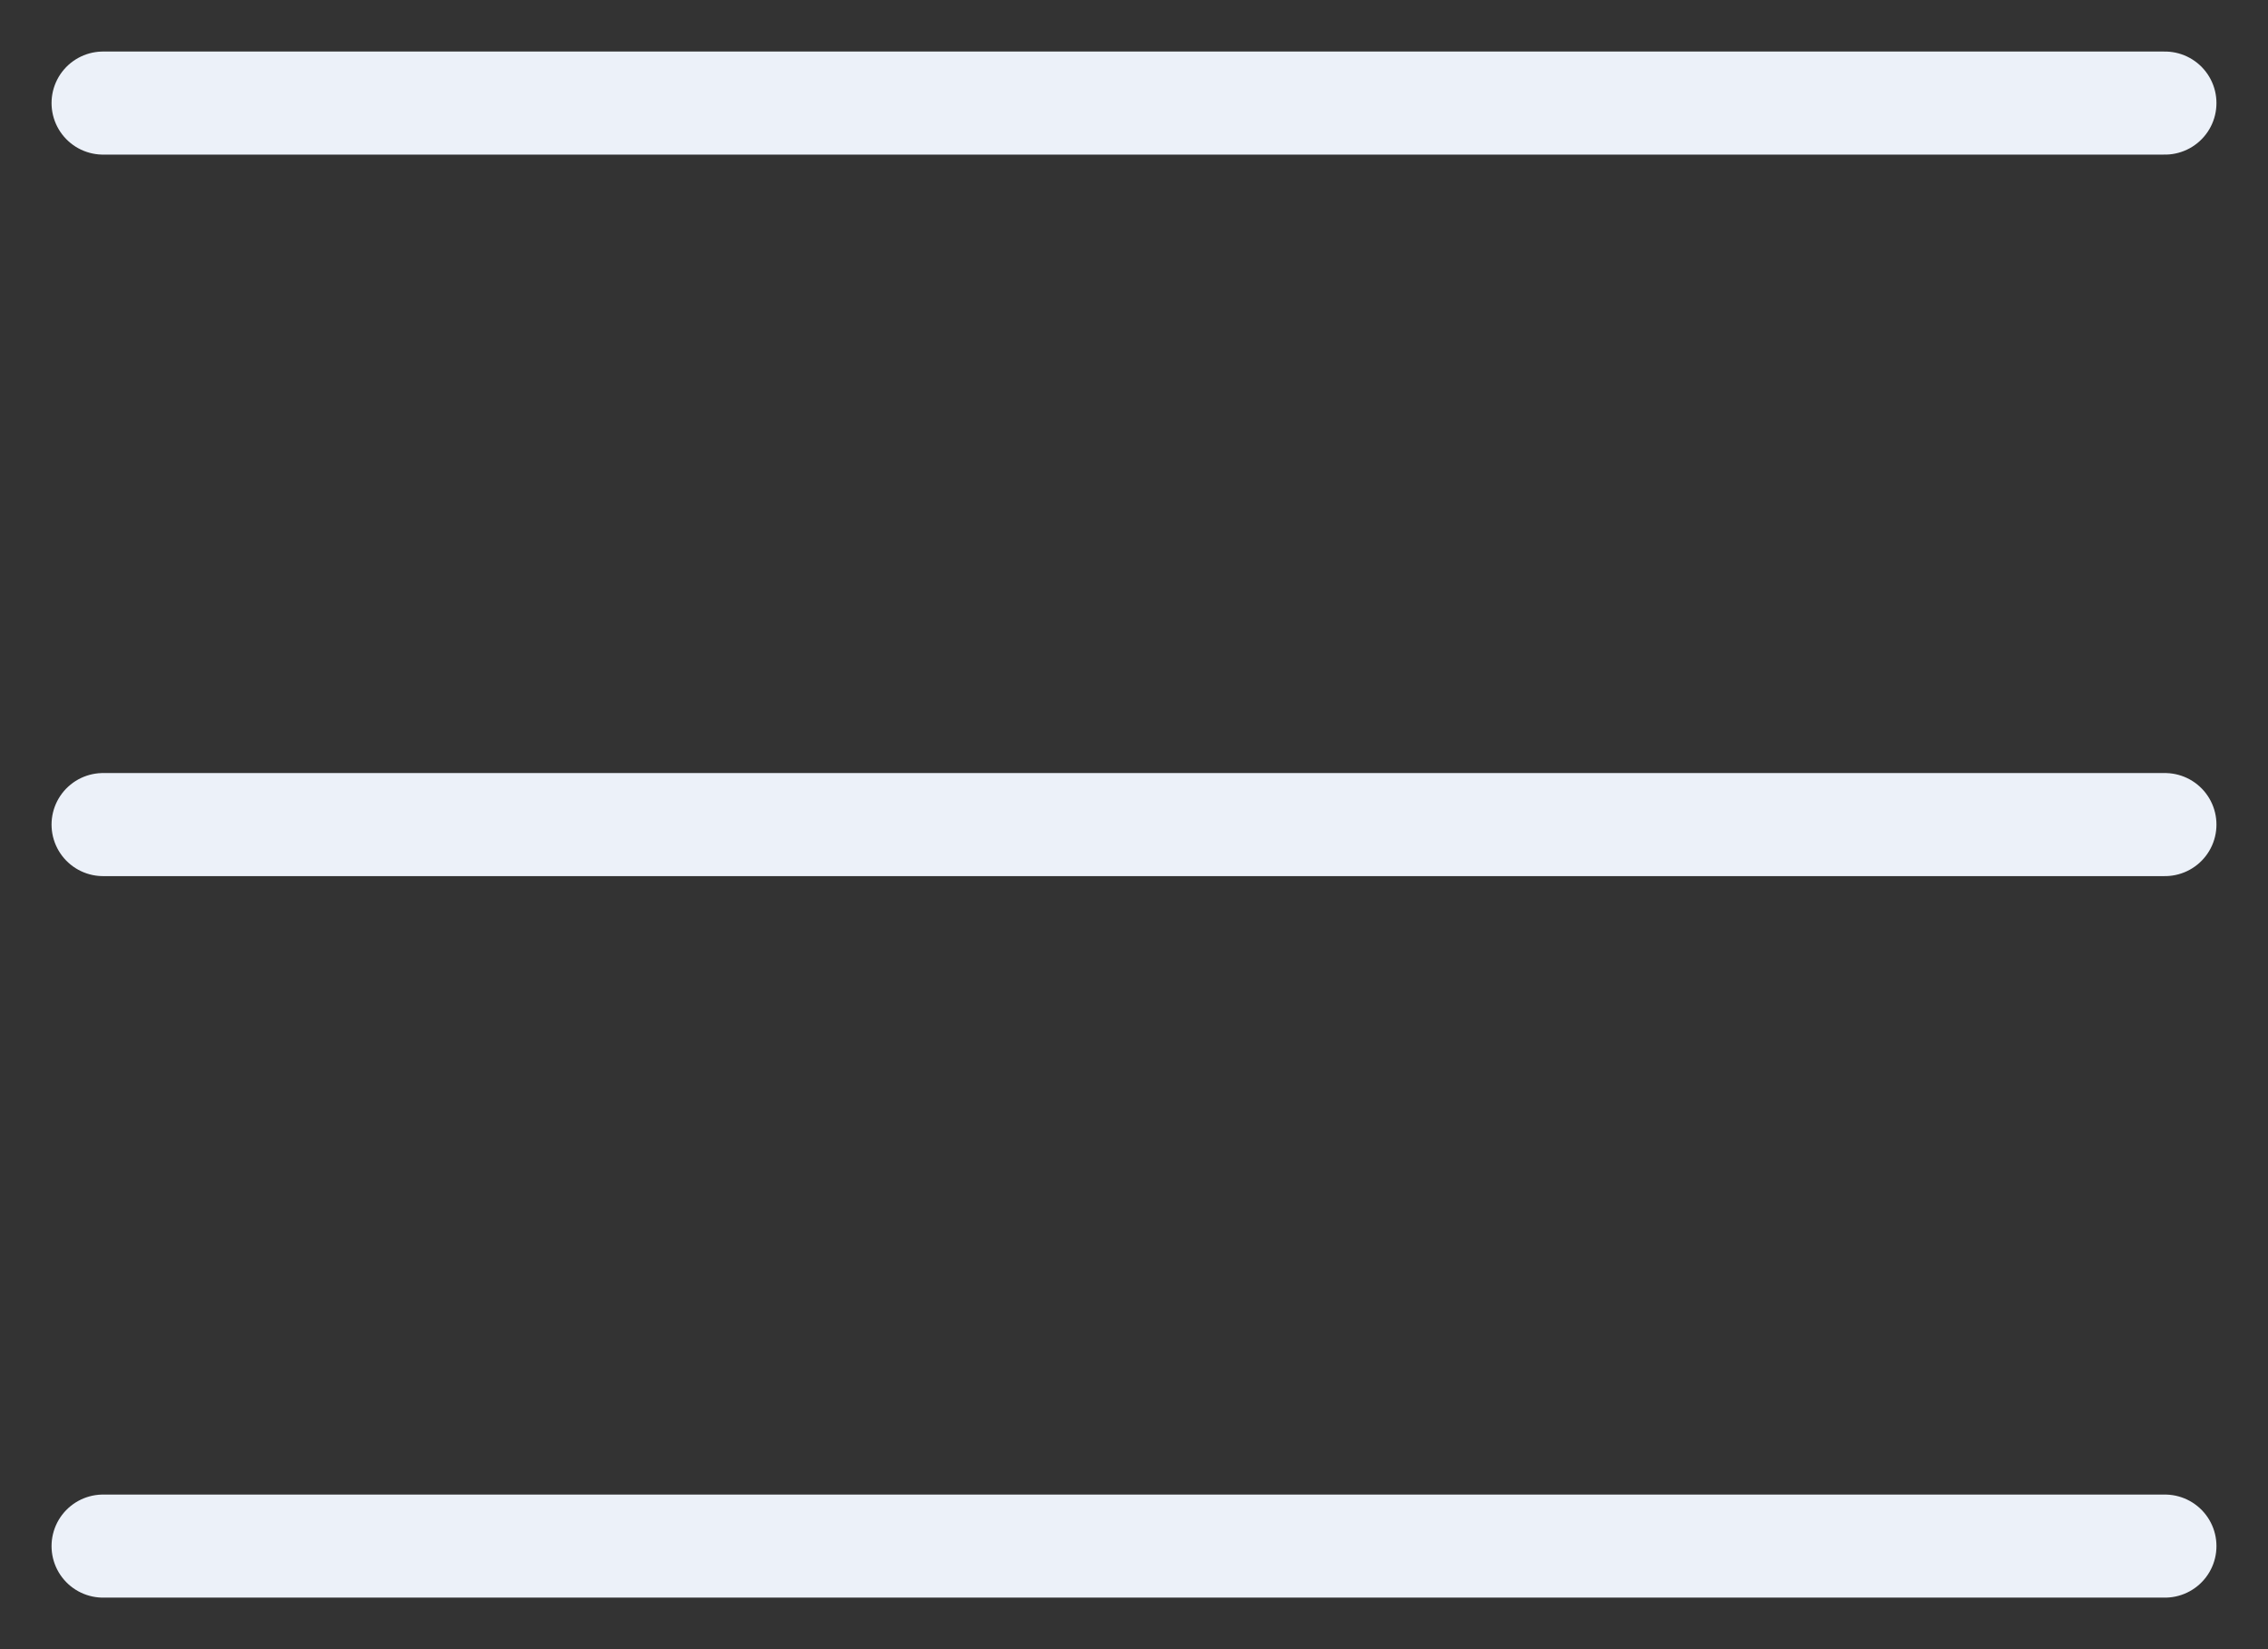 <svg width="22" height="16" viewBox="0 0 22 16" fill="none" xmlns="http://www.w3.org/2000/svg">
<rect x="0" y="0" width="22" height="16" fill="#333333" stroke="none"/>
<path d="M1 1H21" stroke="#ECF1F9" stroke-linecap="round"/>
<path d="M1 8H21" stroke="#ECF1F9" stroke-linecap="round"/>
<path d="M1 15H21" stroke="#ECF1F9" stroke-linecap="round"/>
</svg>

